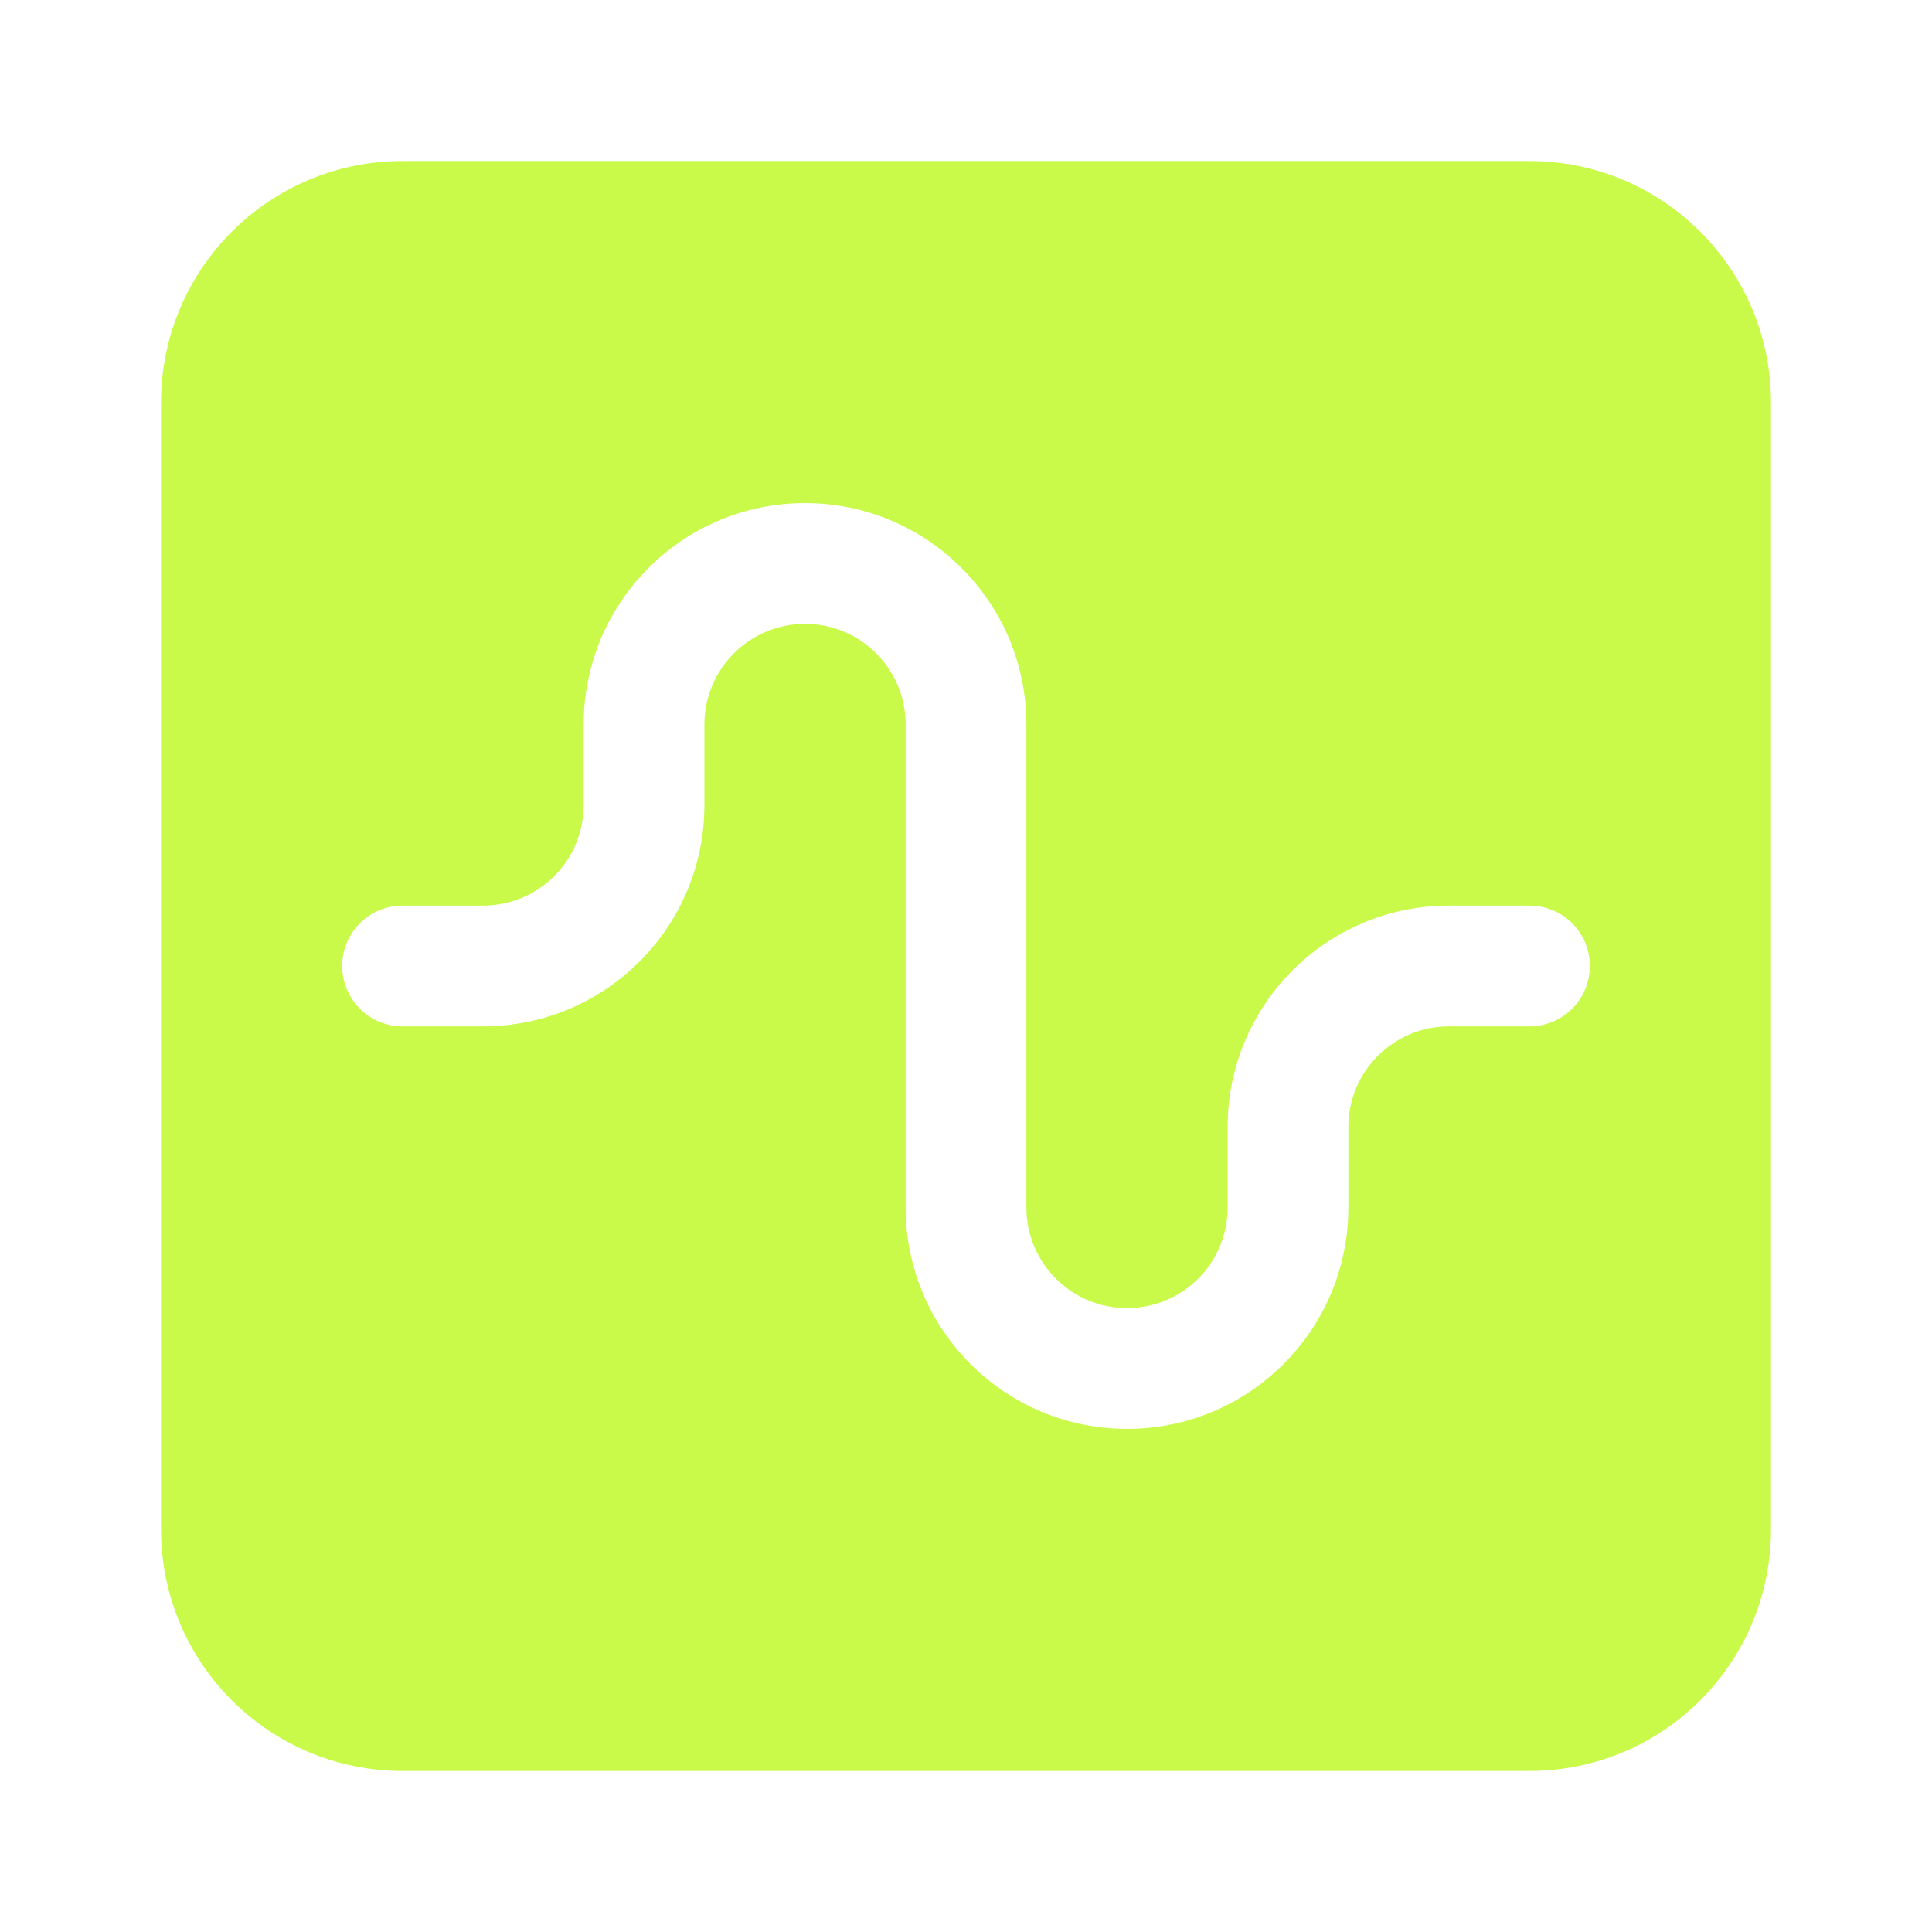 <svg width="32" height="32" viewBox="0 0 32 32" fill="none" xmlns="http://www.w3.org/2000/svg">
<path fill-rule="evenodd" clip-rule="evenodd" d="M6.667 2.667C4.458 2.667 2.667 4.458 2.667 6.667V25.333C2.667 27.543 4.458 29.333 6.667 29.333H25.333C27.543 29.333 29.333 27.543 29.333 25.333V6.667C29.333 4.458 27.543 2.667 25.333 2.667H6.667ZM11.667 12C11.667 11.08 12.413 10.333 13.333 10.333C14.254 10.333 15 11.08 15 12V20C15 22.025 16.642 23.667 18.667 23.667C20.692 23.667 22.333 22.025 22.333 20V18.667C22.333 17.746 23.079 17 24 17H25.333C25.886 17 26.333 16.552 26.333 16C26.333 15.448 25.886 15 25.333 15H24C21.975 15 20.333 16.642 20.333 18.667V20C20.333 20.921 19.587 21.667 18.667 21.667C17.746 21.667 17 20.921 17 20V12C17 9.975 15.358 8.333 13.333 8.333C11.308 8.333 9.667 9.975 9.667 12V13.333C9.667 14.254 8.921 15 8 15H6.667C6.114 15 5.667 15.448 5.667 16C5.667 16.552 6.114 17 6.667 17H8C10.025 17 11.667 15.358 11.667 13.333V12Z" fill="#C9FA49"/>
</svg>
